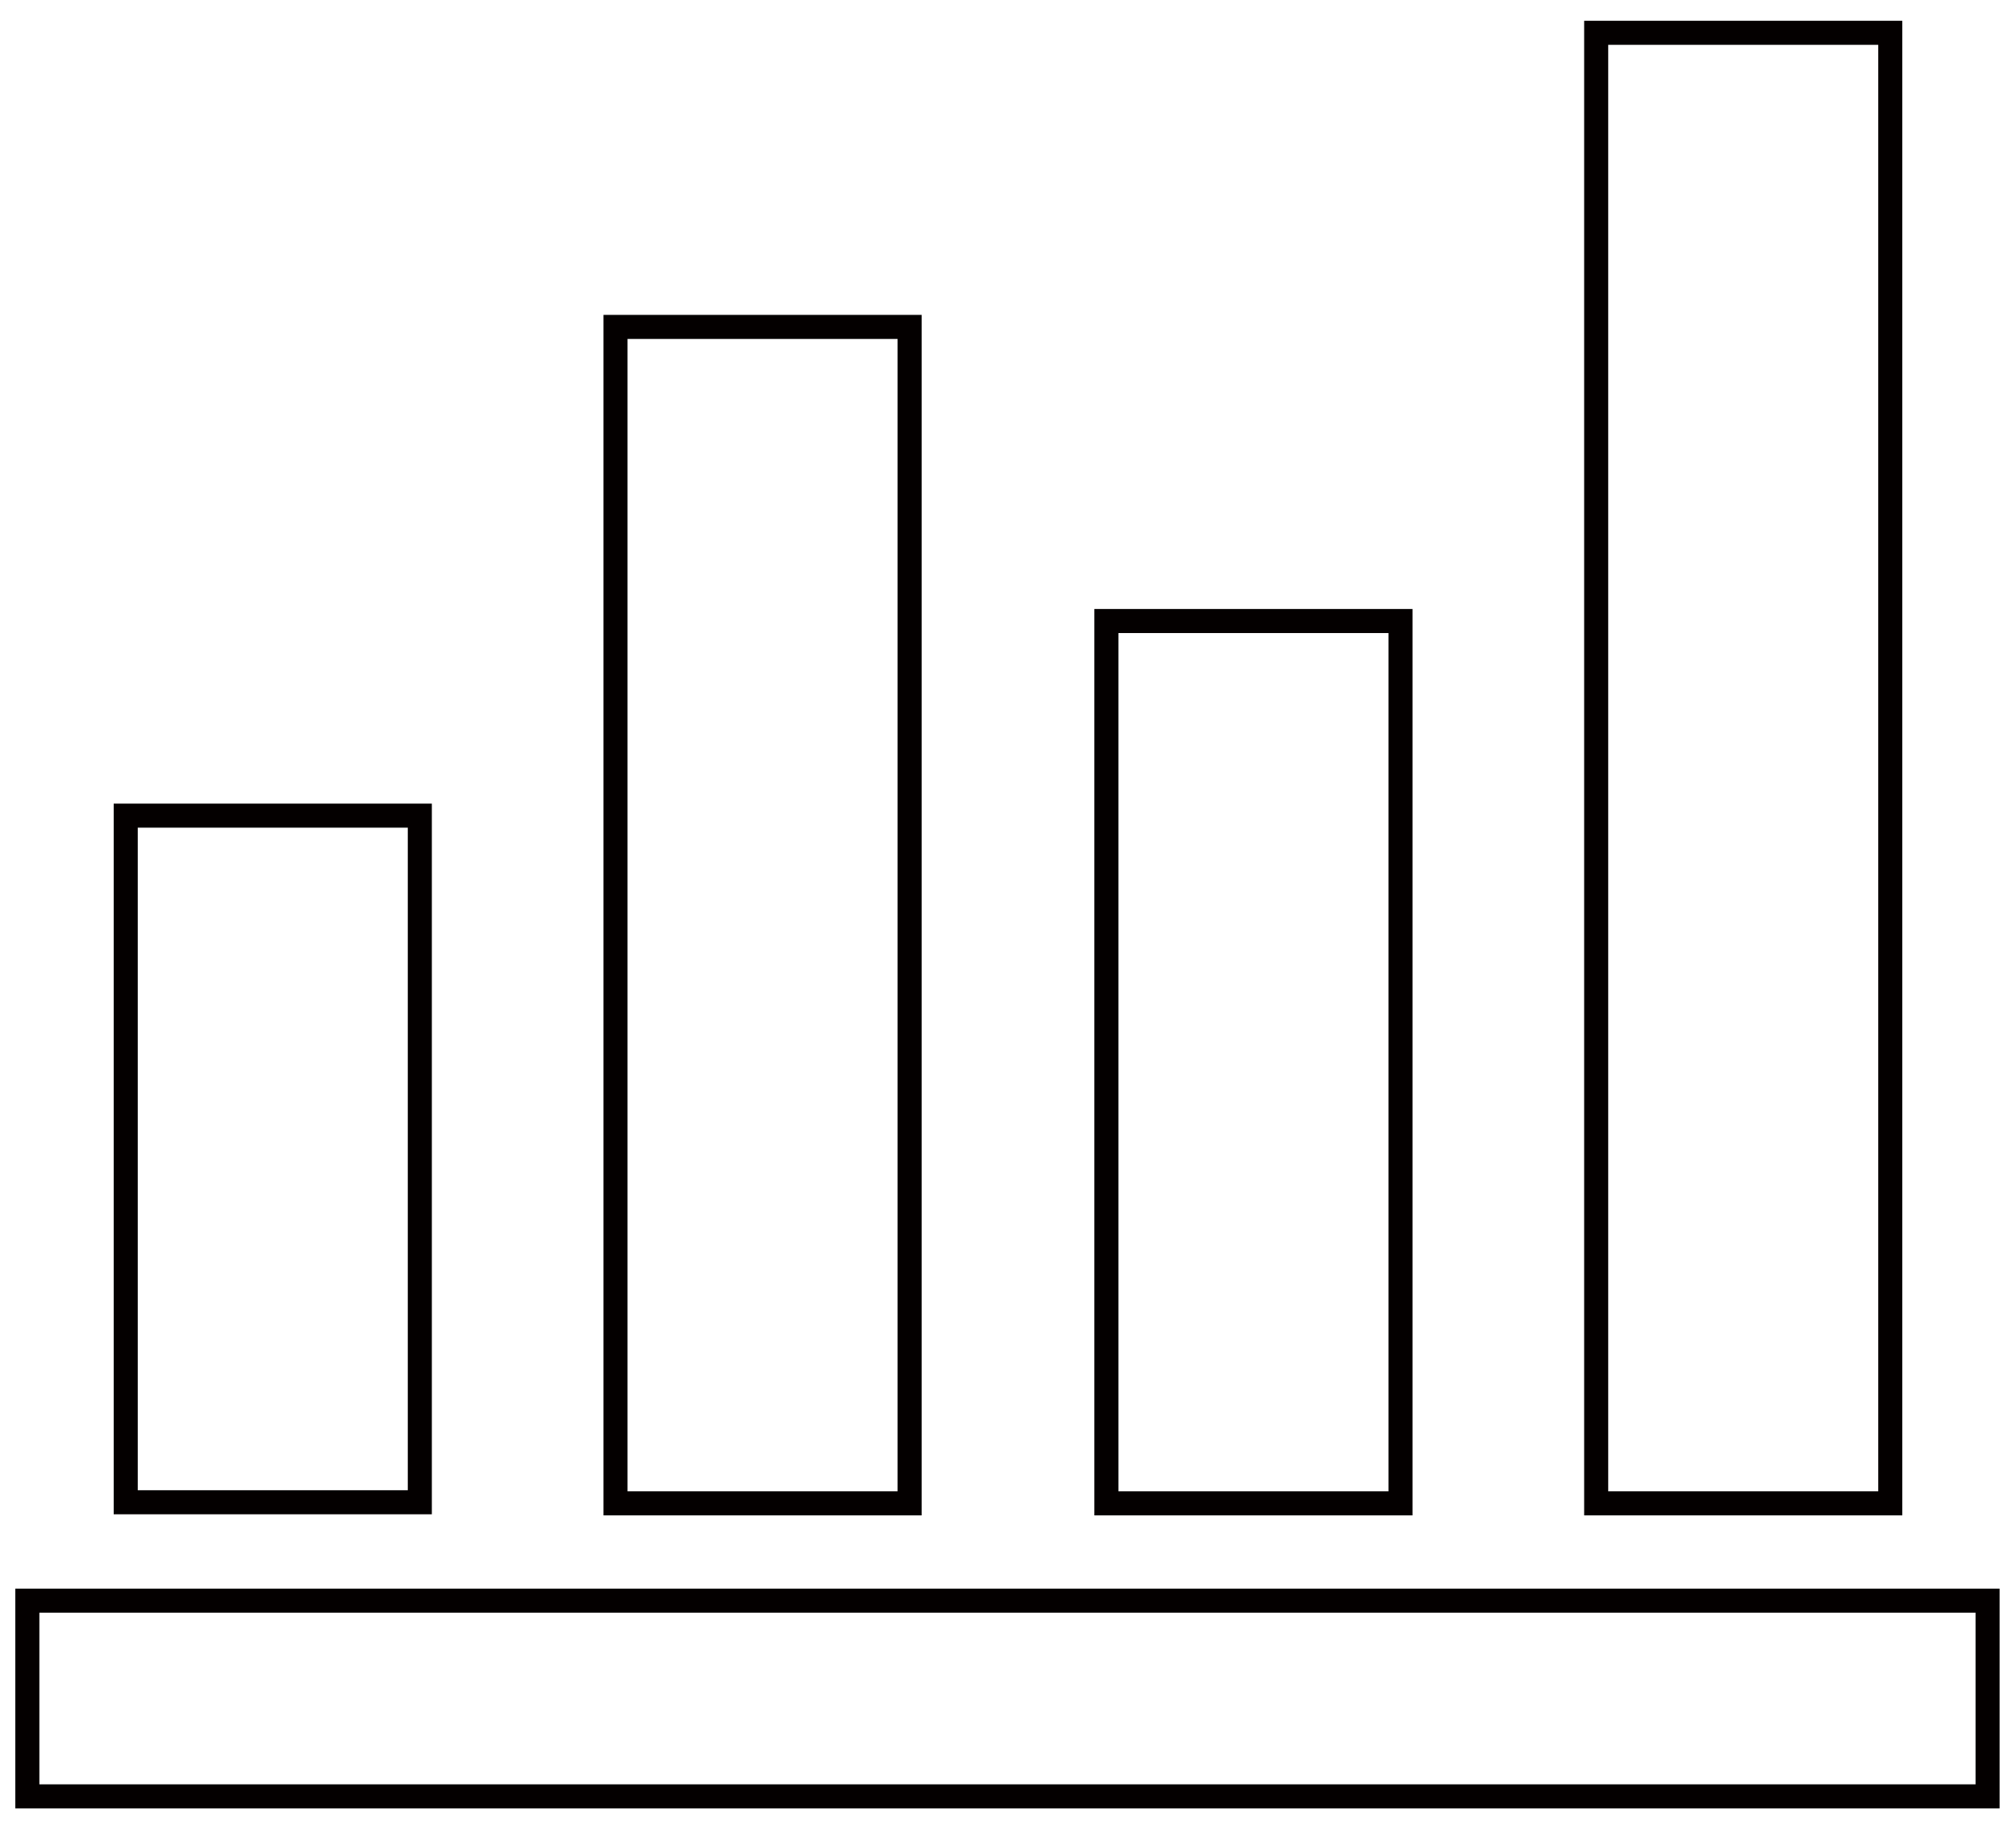 <?xml version="1.0" encoding="UTF-8"?>
<svg id="_레이어_1" data-name="레이어 1" xmlns="http://www.w3.org/2000/svg" version="1.1" viewBox="0 0 184.4 166.9">
  <defs>
    <style>
      .cls-1 {
        fill: none;
        stroke: #040000;
        stroke-miterlimit: 10;
        stroke-width: 2.2px;
      }

      .cls-2 {
        fill: #4d4d4d;
        stroke-width: 0px;
      }
    </style>
  </defs>
  <path class="cls-2" d="M-417.3,1016.7l-14.3-14.3,3.6-3.6,20.5,20.5-20.5,20.5-3.6-3.6,14.3-14.3h-50.4v-5.1h50.4Z"/>
  <path class="cls-1" d="M2.5,164.3v-17.9h179.3v17.9H2.5ZM11.5,137.4v-62.8h26.9v62.8H11.5ZM56.3,137.4V29.9h26.9v107.6h-26.9ZM101.2,137.4V56.8h26.9v80.7h-26.9ZM146,137.4V3h26.9v134.5h-26.9Z"/>
  <path class="cls-1" d="M-467.3,703.7v-15.4h16.7c-.6,2.6-1.1,5.1-1.2,7.7-.2,2.6-.2,5.1,0,7.7h-15.6ZM-467.3,742.1c-10.6,0-19.7-3.7-27.2-11.2-7.5-7.5-11.2-16.6-11.2-27.2v-69.2c-4.2,0-7.8-1.5-10.9-4.5-3-3-4.5-6.6-4.5-10.9v-15.4c0-4.2,1.5-7.8,4.5-10.9,3-3,6.6-4.5,10.9-4.5h76.9c4.2,0,7.8,1.5,10.9,4.5,3,3,4.5,6.6,4.5,10.9v15.4c0,4.2-1.5,7.8-4.5,10.9-3,3-6.6,4.5-10.9,4.5v23.2c-3.1,1.9-5.9,4.2-8.5,6.7s-4.8,5.4-6.7,8.5h-23.2v-15.4h23.1v-23.1h-46.1v69.2c0,6.4,2.2,11.8,6.7,16.3,4.5,4.5,9.9,6.7,16.3,6.7s7.3-.8,10.5-2.5c3.1-1.7,5.8-4,8-6.9,1,2.6,2.2,5,3.5,7.3,1.3,2.3,2.8,4.5,4.6,6.7-3.5,3.3-7.4,6-11.9,7.9-4.5,1.9-9.4,2.9-14.6,2.9ZM-505.7,619.2h76.9v-15.4h-76.9v15.4ZM-401.9,719.1c5.4,0,9.9-1.9,13.6-5.6,3.7-3.7,5.6-8.3,5.6-13.6s-1.9-9.9-5.6-13.6-8.3-5.6-13.6-5.6-9.9,1.9-13.6,5.6c-3.7,3.7-5.6,8.3-5.6,13.6s1.9,9.9,5.6,13.6c3.7,3.7,8.3,5.6,13.6,5.6ZM-362.7,749.8l-20.7-20.7c-2.8,1.8-5.8,3.1-8.8,4-3.1.9-6.3,1.3-9.6,1.3-9.6,0-17.8-3.4-24.5-10.1s-10.1-14.9-10.1-24.5,3.4-17.8,10.1-24.5c6.7-6.7,14.9-10.1,24.5-10.1s17.8,3.4,24.5,10.1c6.7,6.7,10.1,14.9,10.1,24.5s-.4,6.5-1.3,9.6c-.9,3.1-2.2,6-4,8.8l20.7,20.7-10.8,10.8ZM-505.7,619.2v-15.4,15.4Z"/>
</svg>